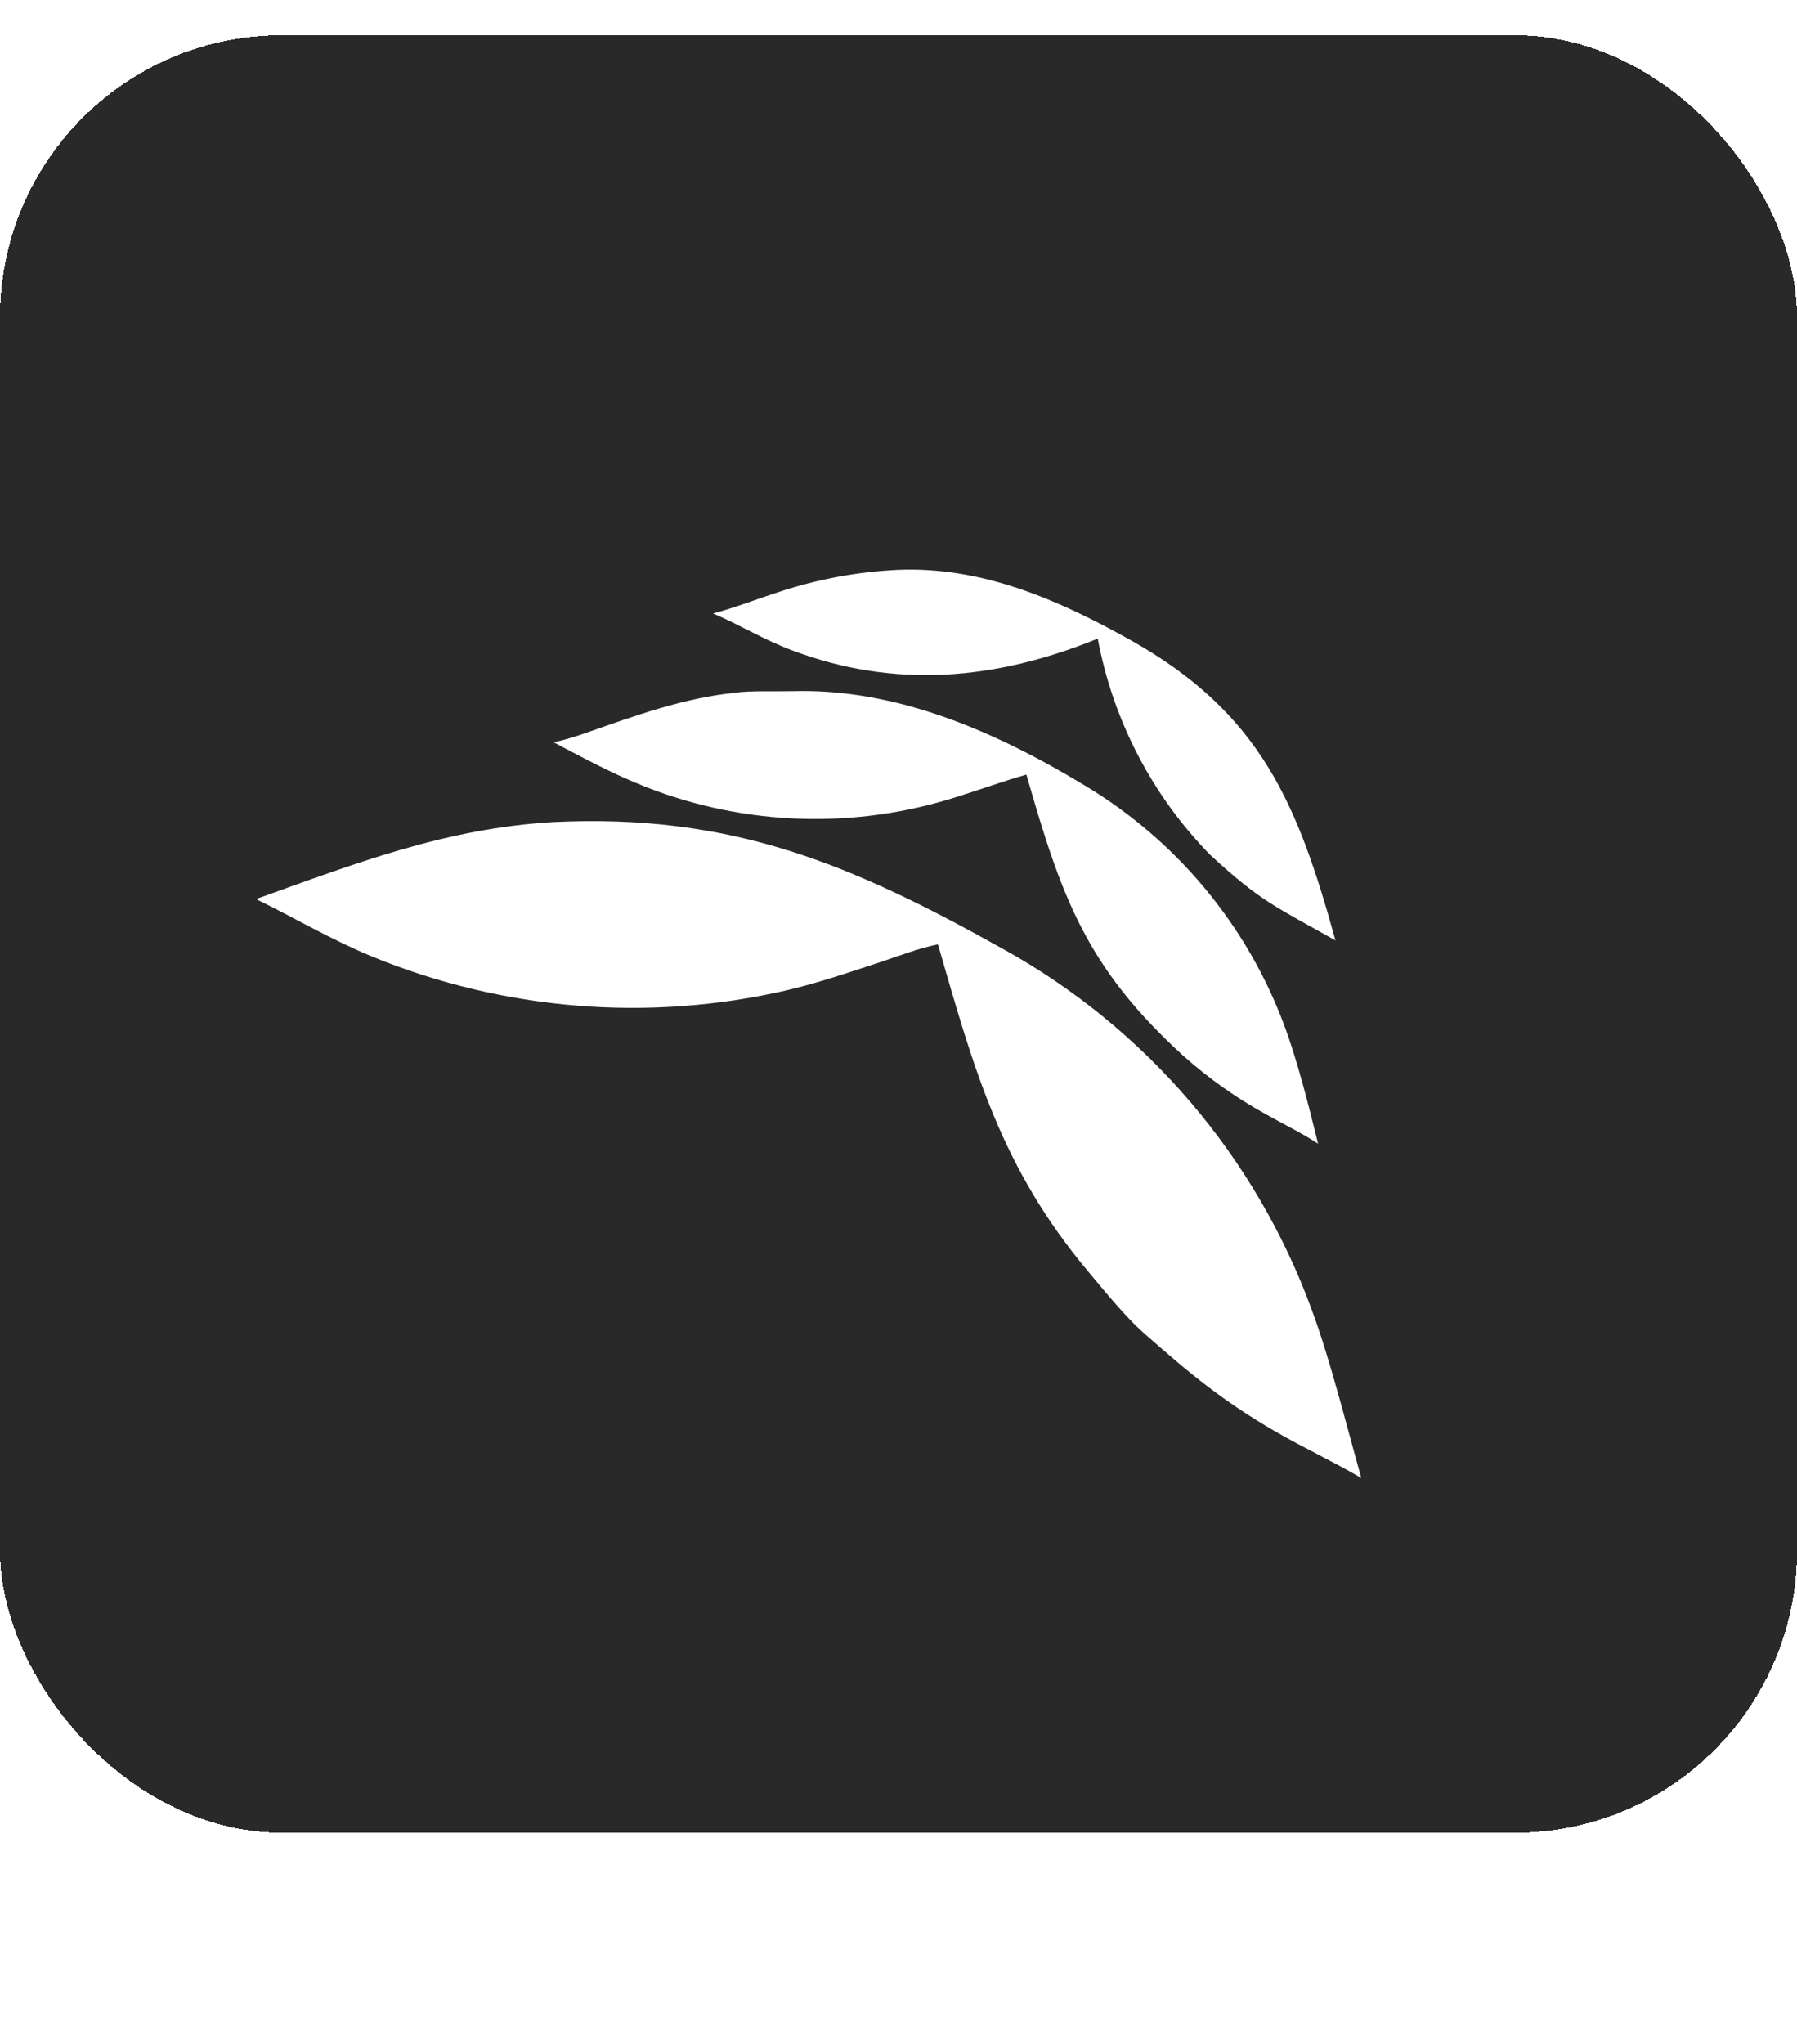 <svg width="51" height="58" viewBox="0 0 51 58" fill="none" xmlns="http://www.w3.org/2000/svg">
<g filter="url(#filter0_di_100_3829)">
<rect width="51" height="51" rx="8" fill="#292929" shape-rendering="crispEdges"/>
<path d="M15.694 22.326C20.77 22.078 24.165 23.522 28.465 25.925C32.528 28.174 35.642 31.816 37.234 36.179C37.748 37.563 38.226 39.492 38.635 40.939C37.862 40.483 36.977 40.071 36.178 39.607C34.736 38.772 33.776 37.985 32.538 36.891C31.961 36.397 31.365 35.651 30.878 35.071C28.406 32.12 27.651 29.371 26.62 25.796C26.071 25.905 25.487 26.134 24.949 26.311C24.09 26.593 23.228 26.888 22.347 27.095C18.415 28.006 14.298 27.673 10.564 26.143C9.369 25.647 8.405 25.068 7.266 24.51C10.106 23.493 12.642 22.506 15.694 22.326Z" fill="white"/>
<path d="M20.903 18.652C21.255 18.593 22.118 18.622 22.498 18.611C25.44 18.524 28.274 19.767 30.784 21.286C33.384 22.843 35.379 25.236 36.441 28.075C36.817 29.075 37.151 30.406 37.408 31.452C36.996 31.176 36.358 30.861 35.908 30.606C35.083 30.15 34.31 29.603 33.605 28.977C30.828 26.459 30.123 24.446 29.13 20.979C28.481 21.162 27.807 21.408 27.157 21.61C24.282 22.531 21.177 22.437 18.363 21.343C17.401 20.968 16.624 20.539 15.713 20.063C16.014 19.998 16.308 19.908 16.598 19.807C17.998 19.317 19.413 18.796 20.903 18.652Z" fill="white"/>
<path d="M25.478 15.169C27.86 15.066 30.039 16.019 32.065 17.151C35.776 19.224 36.829 21.801 37.901 25.684C36.212 24.729 35.792 24.593 34.346 23.257C32.698 21.573 31.588 19.437 31.155 17.121L31.104 17.141C28.252 18.291 25.407 18.553 22.49 17.457C21.647 17.14 21.024 16.741 20.237 16.407C20.841 16.25 21.529 15.982 22.136 15.787C23.217 15.432 24.341 15.224 25.478 15.169Z" fill="white"/>
</g>
<defs>
<filter id="filter0_di_100_3829" x="0" y="0" width="51" height="58" filterUnits="userSpaceOnUse" color-interpolation-filters="sRGB">
<feFlood flood-opacity="0" result="BackgroundImageFix"/>
<feColorMatrix in="SourceAlpha" type="matrix" values="0 0 0 0 0 0 0 0 0 0 0 0 0 0 0 0 0 0 127 0" result="hardAlpha"/>
<feOffset dy="7"/>
<feComposite in2="hardAlpha" operator="out"/>
<feColorMatrix type="matrix" values="0 0 0 0 0 0 0 0 0 0 0 0 0 0 0 0 0 0 0.25 0"/>
<feBlend mode="normal" in2="BackgroundImageFix" result="effect1_dropShadow_100_3829"/>
<feBlend mode="normal" in="SourceGraphic" in2="effect1_dropShadow_100_3829" result="shape"/>
<feColorMatrix in="SourceAlpha" type="matrix" values="0 0 0 0 0 0 0 0 0 0 0 0 0 0 0 0 0 0 127 0" result="hardAlpha"/>
<feOffset dy="-6"/>
<feComposite in2="hardAlpha" operator="arithmetic" k2="-1" k3="1"/>
<feColorMatrix type="matrix" values="0 0 0 0 0 0 0 0 0 0 0 0 0 0 0 0 0 0 0.25 0"/>
<feBlend mode="normal" in2="shape" result="effect2_innerShadow_100_3829"/>
</filter>
</defs>
</svg>
